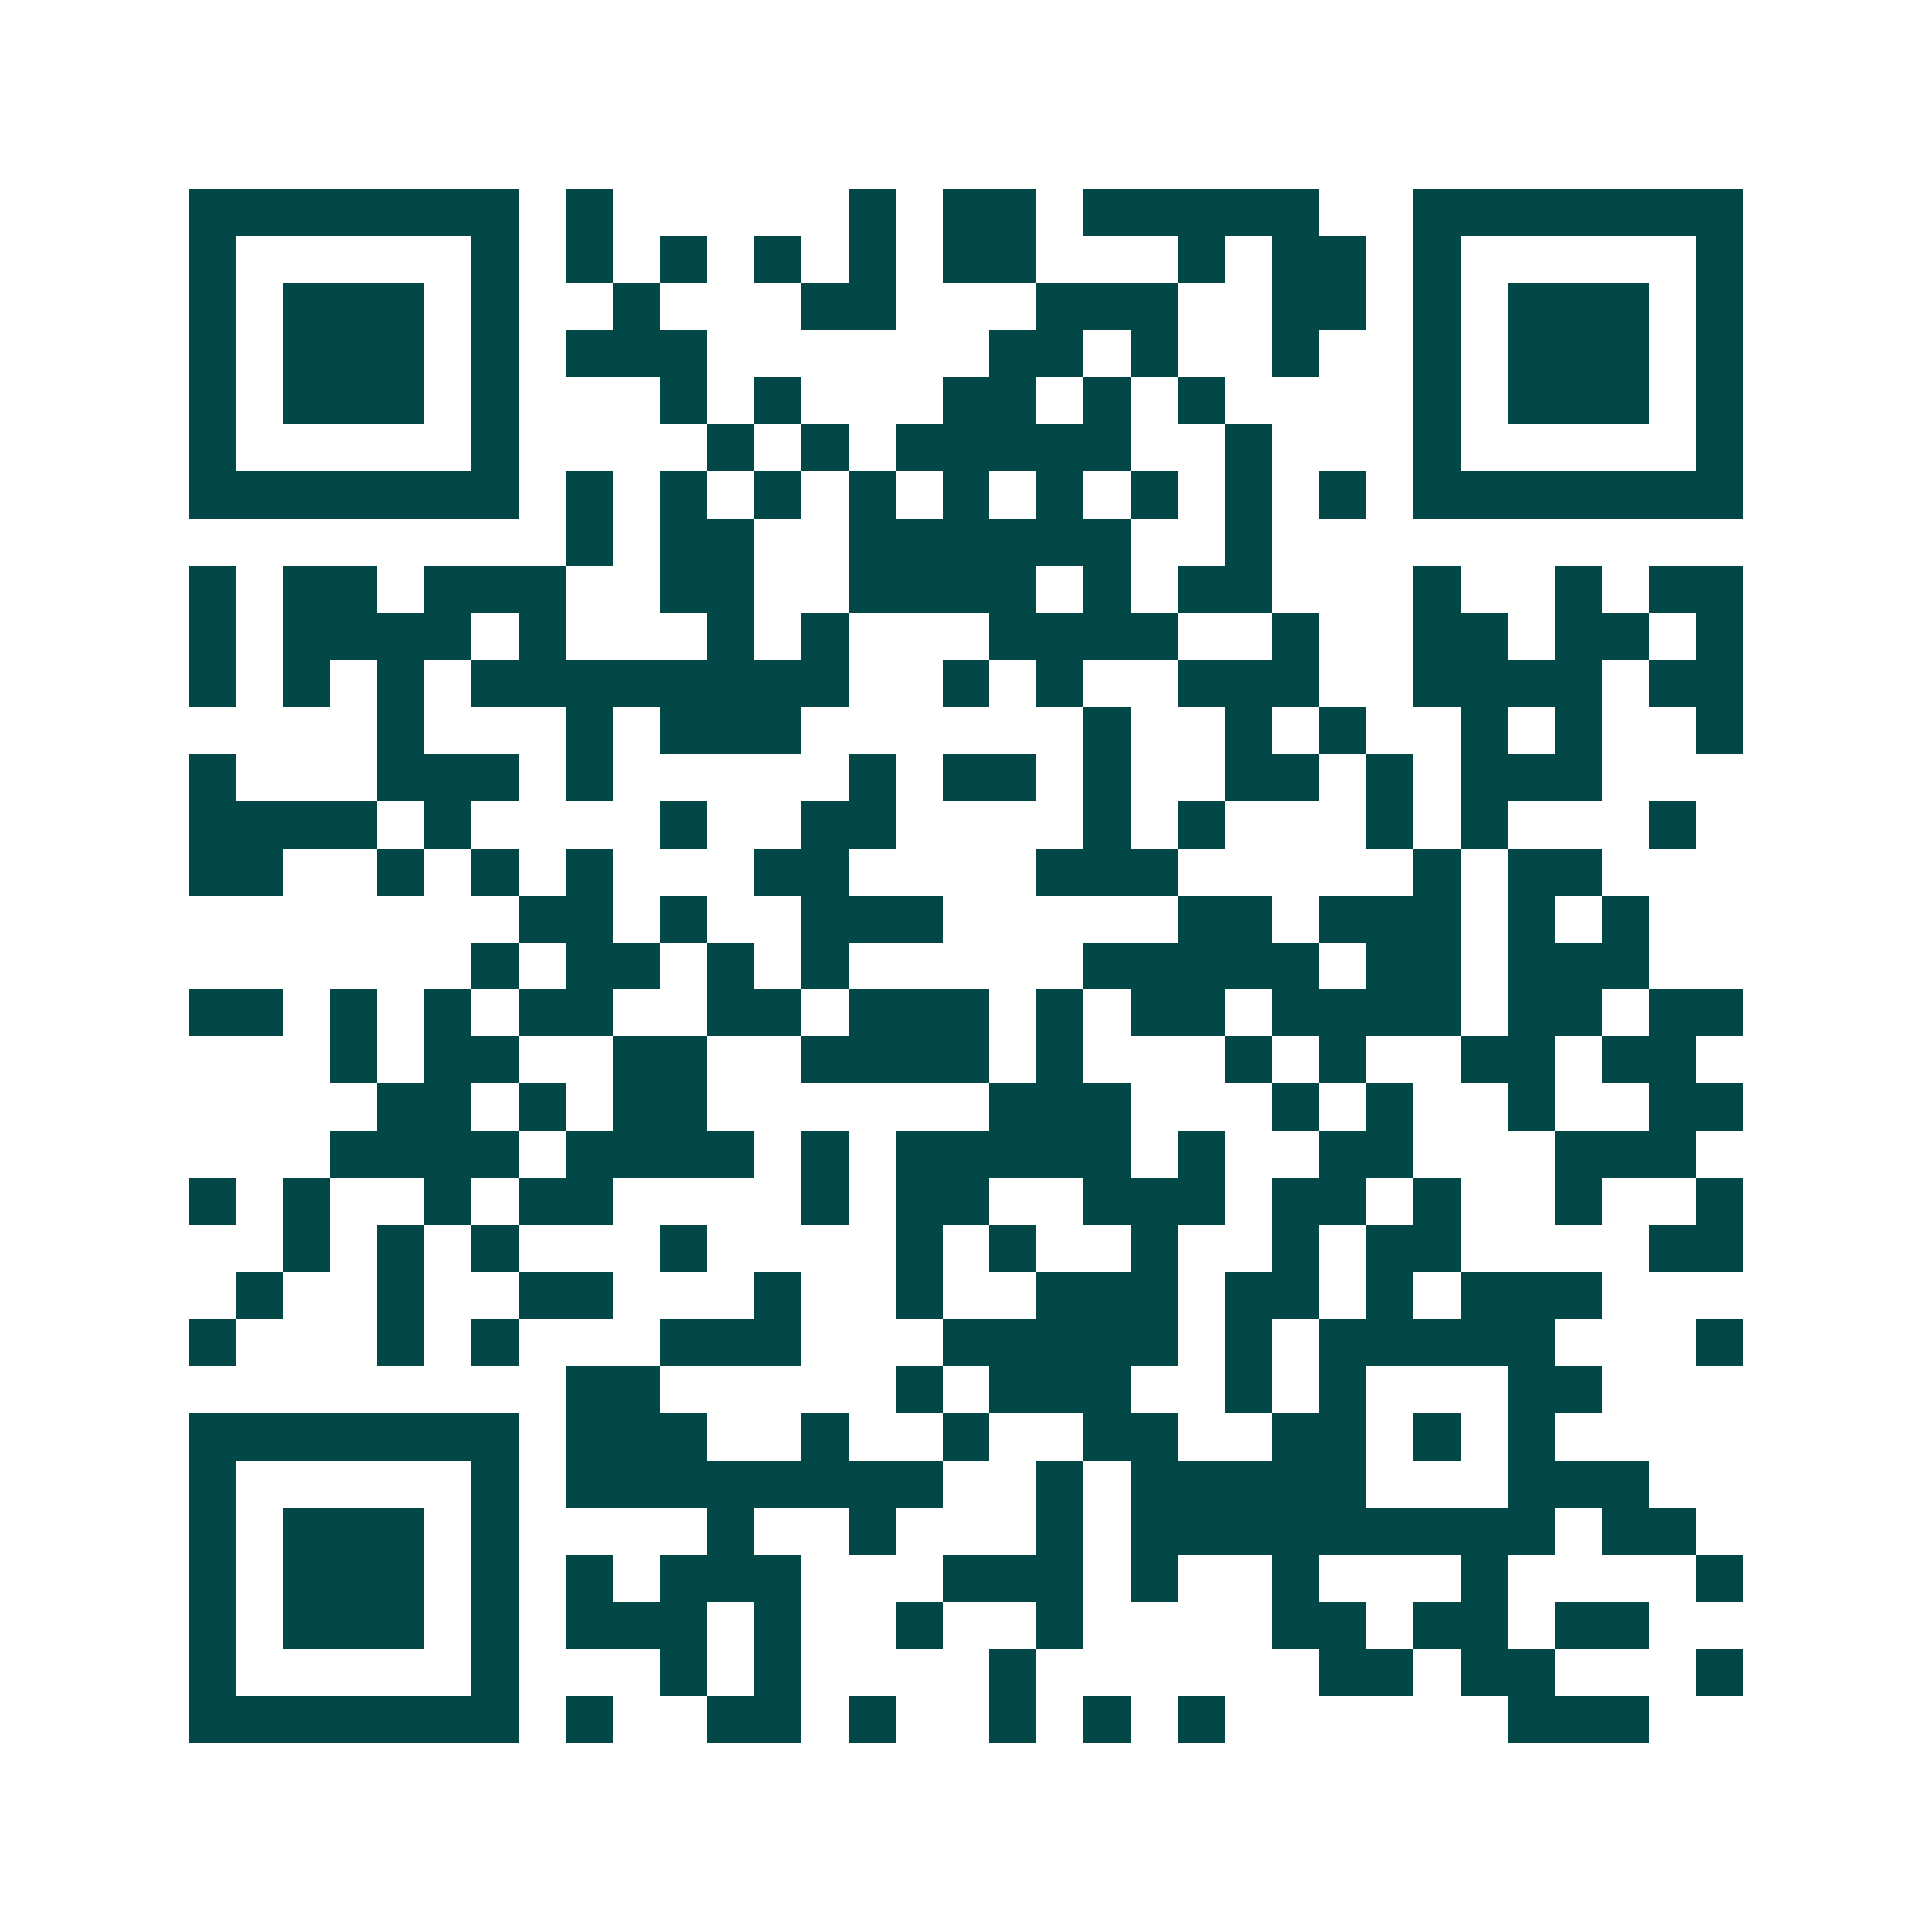 <svg xmlns="http://www.w3.org/2000/svg" width="200" height="200" viewBox="0 0 41 41" shape-rendering="crispEdges"><path fill="#ffffff" d="M0 0h41v41H0z"/><path stroke="#014847" d="M4 4.5h7m1 0h1m5 0h1m1 0h2m1 0h5m2 0h7M4 5.5h1m5 0h1m1 0h1m1 0h1m1 0h1m1 0h1m1 0h2m3 0h1m1 0h2m1 0h1m5 0h1M4 6.5h1m1 0h3m1 0h1m2 0h1m3 0h2m3 0h3m2 0h2m1 0h1m1 0h3m1 0h1M4 7.5h1m1 0h3m1 0h1m1 0h3m6 0h2m1 0h1m2 0h1m2 0h1m1 0h3m1 0h1M4 8.5h1m1 0h3m1 0h1m3 0h1m1 0h1m3 0h2m1 0h1m1 0h1m4 0h1m1 0h3m1 0h1M4 9.5h1m5 0h1m4 0h1m1 0h1m1 0h5m2 0h1m3 0h1m5 0h1M4 10.5h7m1 0h1m1 0h1m1 0h1m1 0h1m1 0h1m1 0h1m1 0h1m1 0h1m1 0h1m1 0h7M12 11.5h1m1 0h2m2 0h6m2 0h1M4 12.5h1m1 0h2m1 0h3m2 0h2m2 0h4m1 0h1m1 0h2m3 0h1m2 0h1m1 0h2M4 13.5h1m1 0h4m1 0h1m3 0h1m1 0h1m3 0h4m2 0h1m2 0h2m1 0h2m1 0h1M4 14.5h1m1 0h1m1 0h1m1 0h8m2 0h1m1 0h1m2 0h3m2 0h4m1 0h2M8 15.5h1m3 0h1m1 0h3m6 0h1m2 0h1m1 0h1m2 0h1m1 0h1m2 0h1M4 16.5h1m3 0h3m1 0h1m5 0h1m1 0h2m1 0h1m2 0h2m1 0h1m1 0h3M4 17.5h4m1 0h1m4 0h1m2 0h2m4 0h1m1 0h1m3 0h1m1 0h1m3 0h1M4 18.5h2m2 0h1m1 0h1m1 0h1m3 0h2m4 0h3m5 0h1m1 0h2M11 19.5h2m1 0h1m2 0h3m5 0h2m1 0h3m1 0h1m1 0h1M10 20.5h1m1 0h2m1 0h1m1 0h1m5 0h5m1 0h2m1 0h3M4 21.5h2m1 0h1m1 0h1m1 0h2m2 0h2m1 0h3m1 0h1m1 0h2m1 0h4m1 0h2m1 0h2M7 22.5h1m1 0h2m2 0h2m2 0h4m1 0h1m3 0h1m1 0h1m2 0h2m1 0h2M8 23.5h2m1 0h1m1 0h2m6 0h3m3 0h1m1 0h1m2 0h1m2 0h2M7 24.5h4m1 0h4m1 0h1m1 0h5m1 0h1m2 0h2m3 0h3M4 25.5h1m1 0h1m2 0h1m1 0h2m4 0h1m1 0h2m2 0h3m1 0h2m1 0h1m2 0h1m2 0h1M6 26.5h1m1 0h1m1 0h1m3 0h1m4 0h1m1 0h1m2 0h1m2 0h1m1 0h2m4 0h2M5 27.5h1m2 0h1m2 0h2m3 0h1m2 0h1m2 0h3m1 0h2m1 0h1m1 0h3M4 28.5h1m3 0h1m1 0h1m3 0h3m3 0h5m1 0h1m1 0h5m3 0h1M12 29.5h2m5 0h1m1 0h3m2 0h1m1 0h1m3 0h2M4 30.5h7m1 0h3m2 0h1m2 0h1m2 0h2m2 0h2m1 0h1m1 0h1M4 31.5h1m5 0h1m1 0h8m2 0h1m1 0h5m3 0h3M4 32.5h1m1 0h3m1 0h1m4 0h1m2 0h1m3 0h1m1 0h9m1 0h2M4 33.5h1m1 0h3m1 0h1m1 0h1m1 0h3m3 0h3m1 0h1m2 0h1m3 0h1m4 0h1M4 34.5h1m1 0h3m1 0h1m1 0h3m1 0h1m2 0h1m2 0h1m4 0h2m1 0h2m1 0h2M4 35.5h1m5 0h1m3 0h1m1 0h1m4 0h1m6 0h2m1 0h2m3 0h1M4 36.5h7m1 0h1m2 0h2m1 0h1m2 0h1m1 0h1m1 0h1m6 0h3"/></svg>
